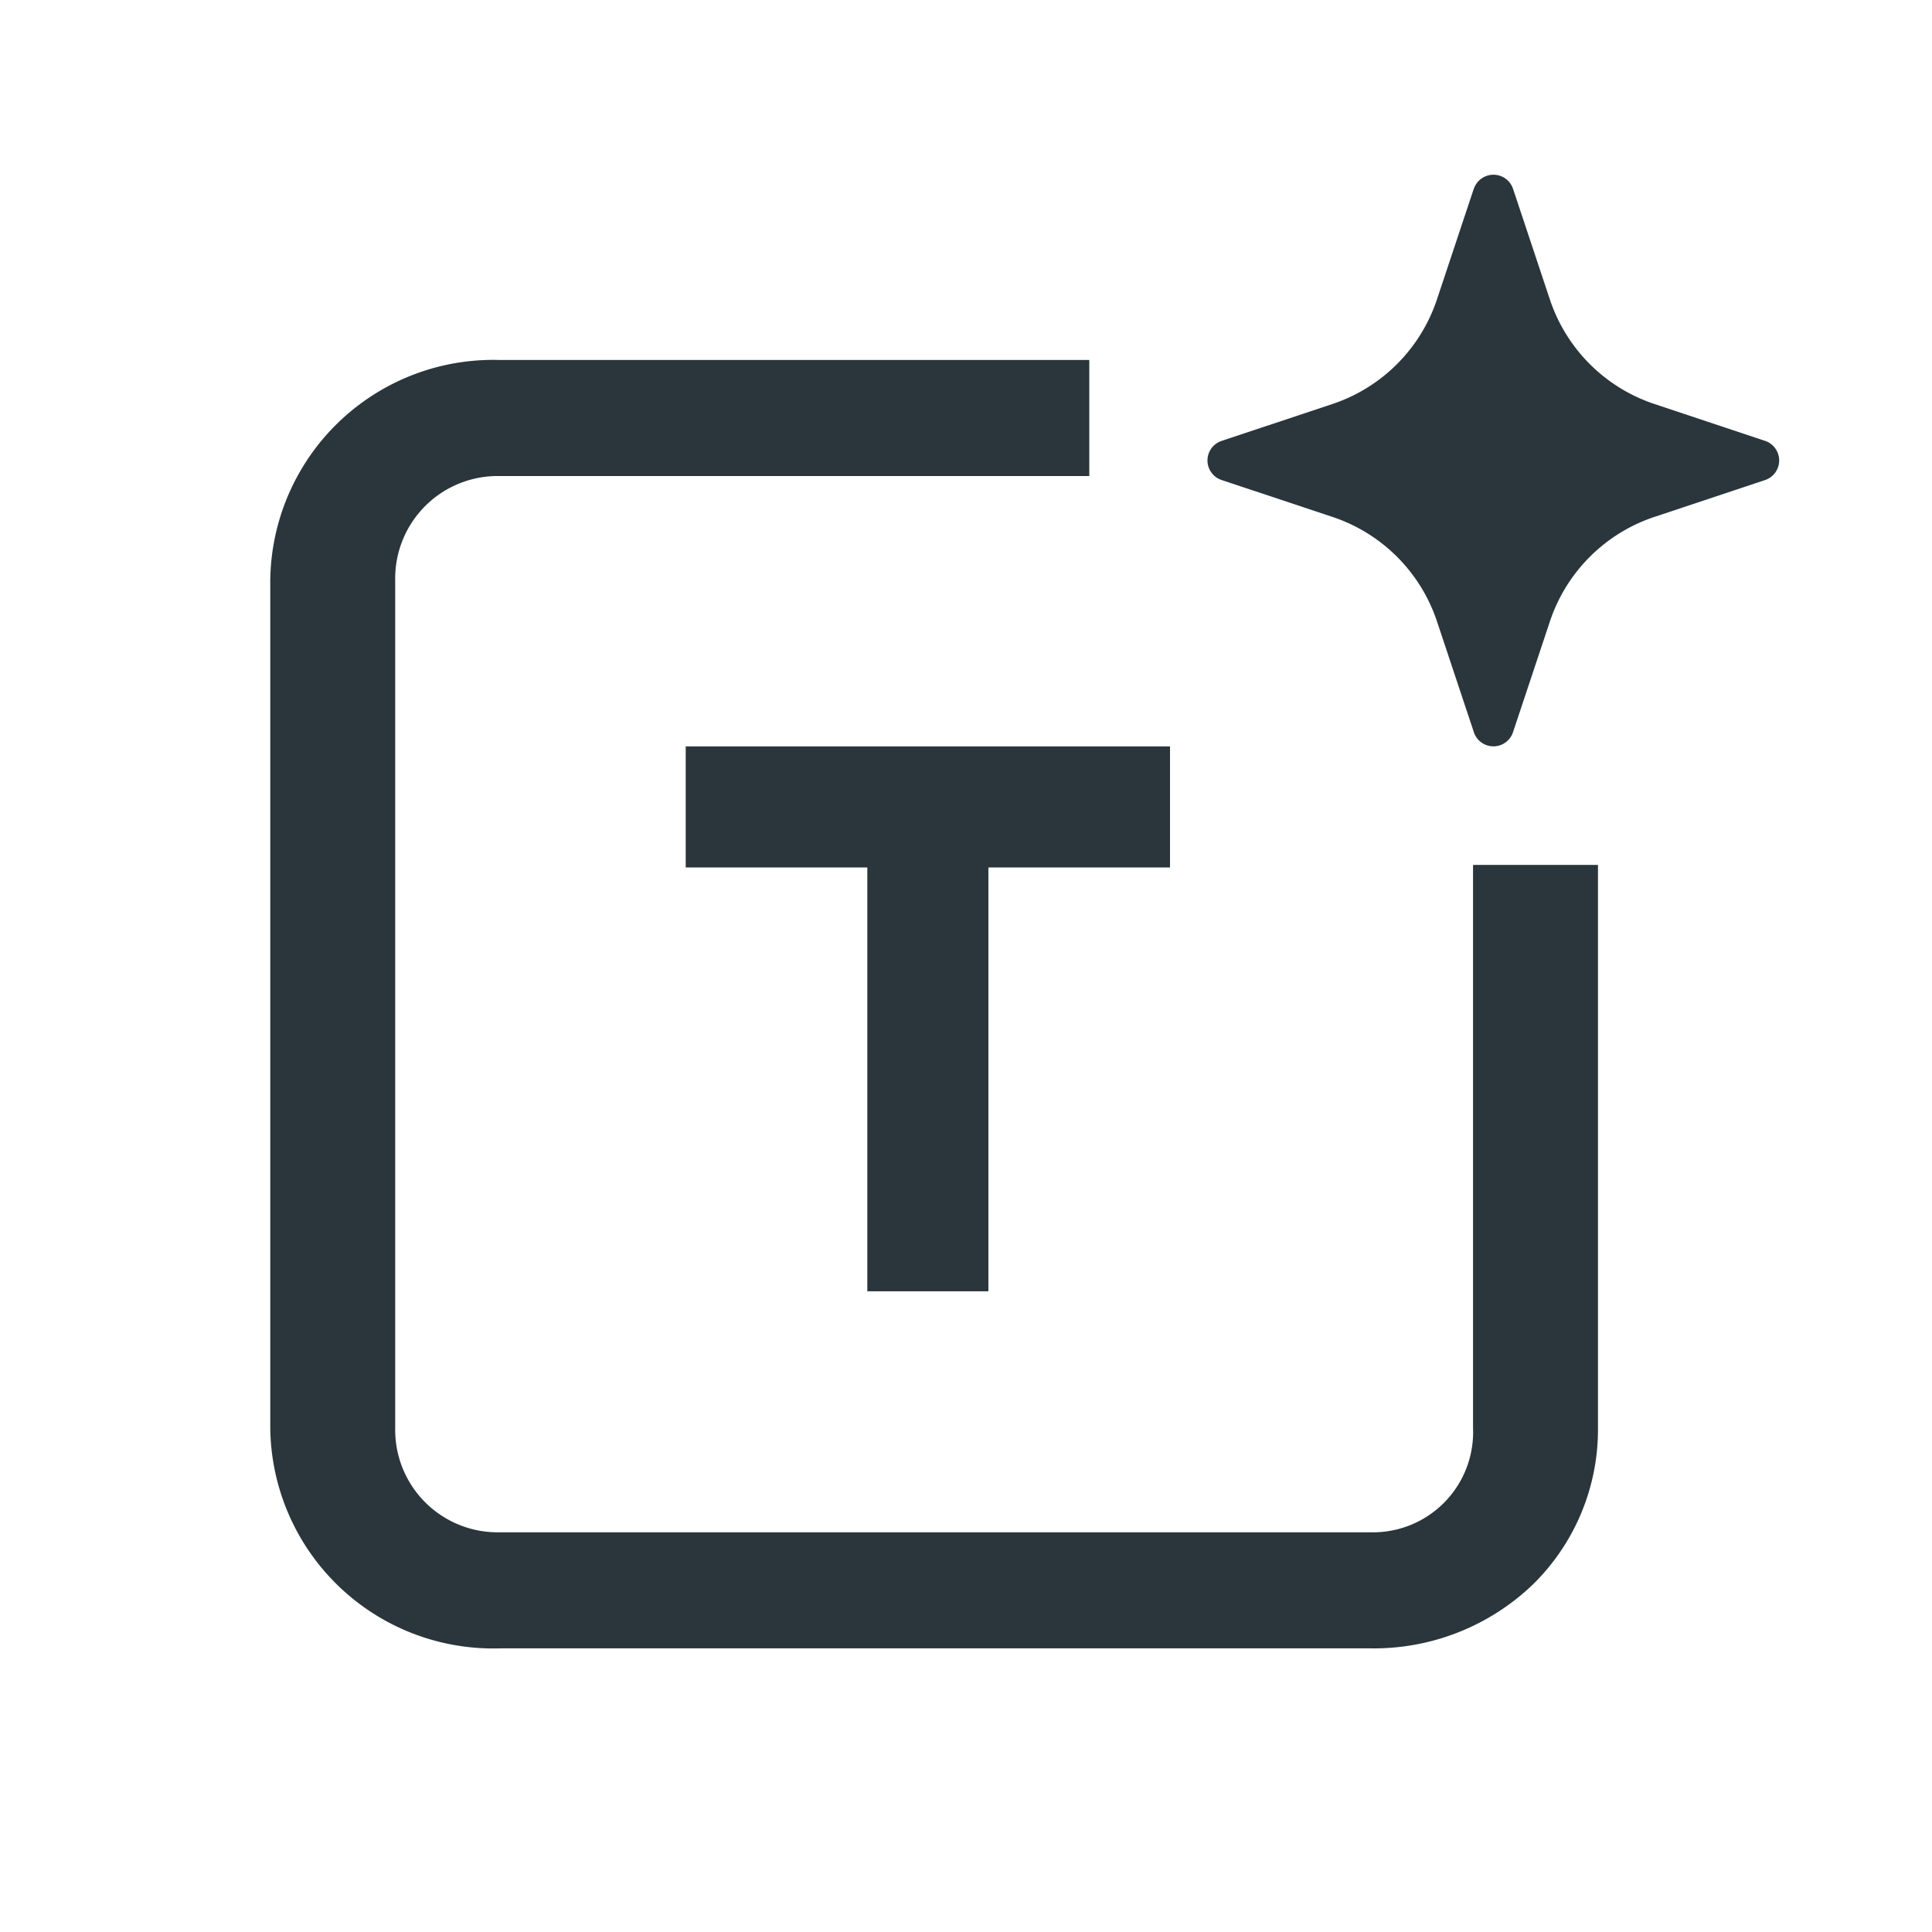 <svg xmlns="http://www.w3.org/2000/svg" xmlns:xlink="http://www.w3.org/1999/xlink" width="27" height="27" viewBox="0 0 27 27">
  <defs>
    <clipPath id="clip-Texto_con_ia">
      <rect width="27" height="27"/>
    </clipPath>
  </defs>
  <g id="Texto_con_ia" data-name="Texto con ia" clip-path="url(#clip-Texto_con_ia)">
    <g id="Grupo_1054" data-name="Grupo 1054" transform="translate(2.941 2.085)">
      <path id="Trazado_1264" data-name="Trazado 1264" d="M15.378,18.005H3.214A3.116,3.116,0,0,1,0,14.924V3.082A3.116,3.116,0,0,1,3.214,0h8.232V1.622H3.214a1.432,1.432,0,0,0-1.468,1.46V14.924a1.432,1.432,0,0,0,1.468,1.459H15.378a1.4,1.4,0,0,0,1.431-1.459V7.056h1.746v7.868a3.035,3.035,0,0,1-.9,2.179A3.209,3.209,0,0,1,15.378,18.005Z" transform="translate(0.836 2.946)" fill="#2a363b"/>
      <path id="Trazado_1243" data-name="Trazado 1243" d="M12.543,9.188a.289.289,0,0,1,.548,0l.515,1.547a2.309,2.309,0,0,0,1.461,1.46l1.546.515a.289.289,0,0,1,0,.548l-1.547.515a2.309,2.309,0,0,0-1.46,1.461l-.515,1.546a.288.288,0,0,1-.548,0l-.515-1.547a2.309,2.309,0,0,0-1.46-1.46L9.02,13.258a.288.288,0,0,1,0-.548l1.547-.515a2.309,2.309,0,0,0,1.46-1.46l.515-1.547Z" transform="translate(5.113 -8.634)" fill="#2a363b"/>
      <g id="text-annotation-toggle" transform="translate(6.642 8.346)">
        <path id="Trazado_929" data-name="Trazado 929" d="M14.538,19.615H16.23V13.692h2.538V12H12v1.692h2.538Z" transform="translate(-12 -12)" fill="#2a363b"/>
      </g>
    </g>
  </g>
</svg>
